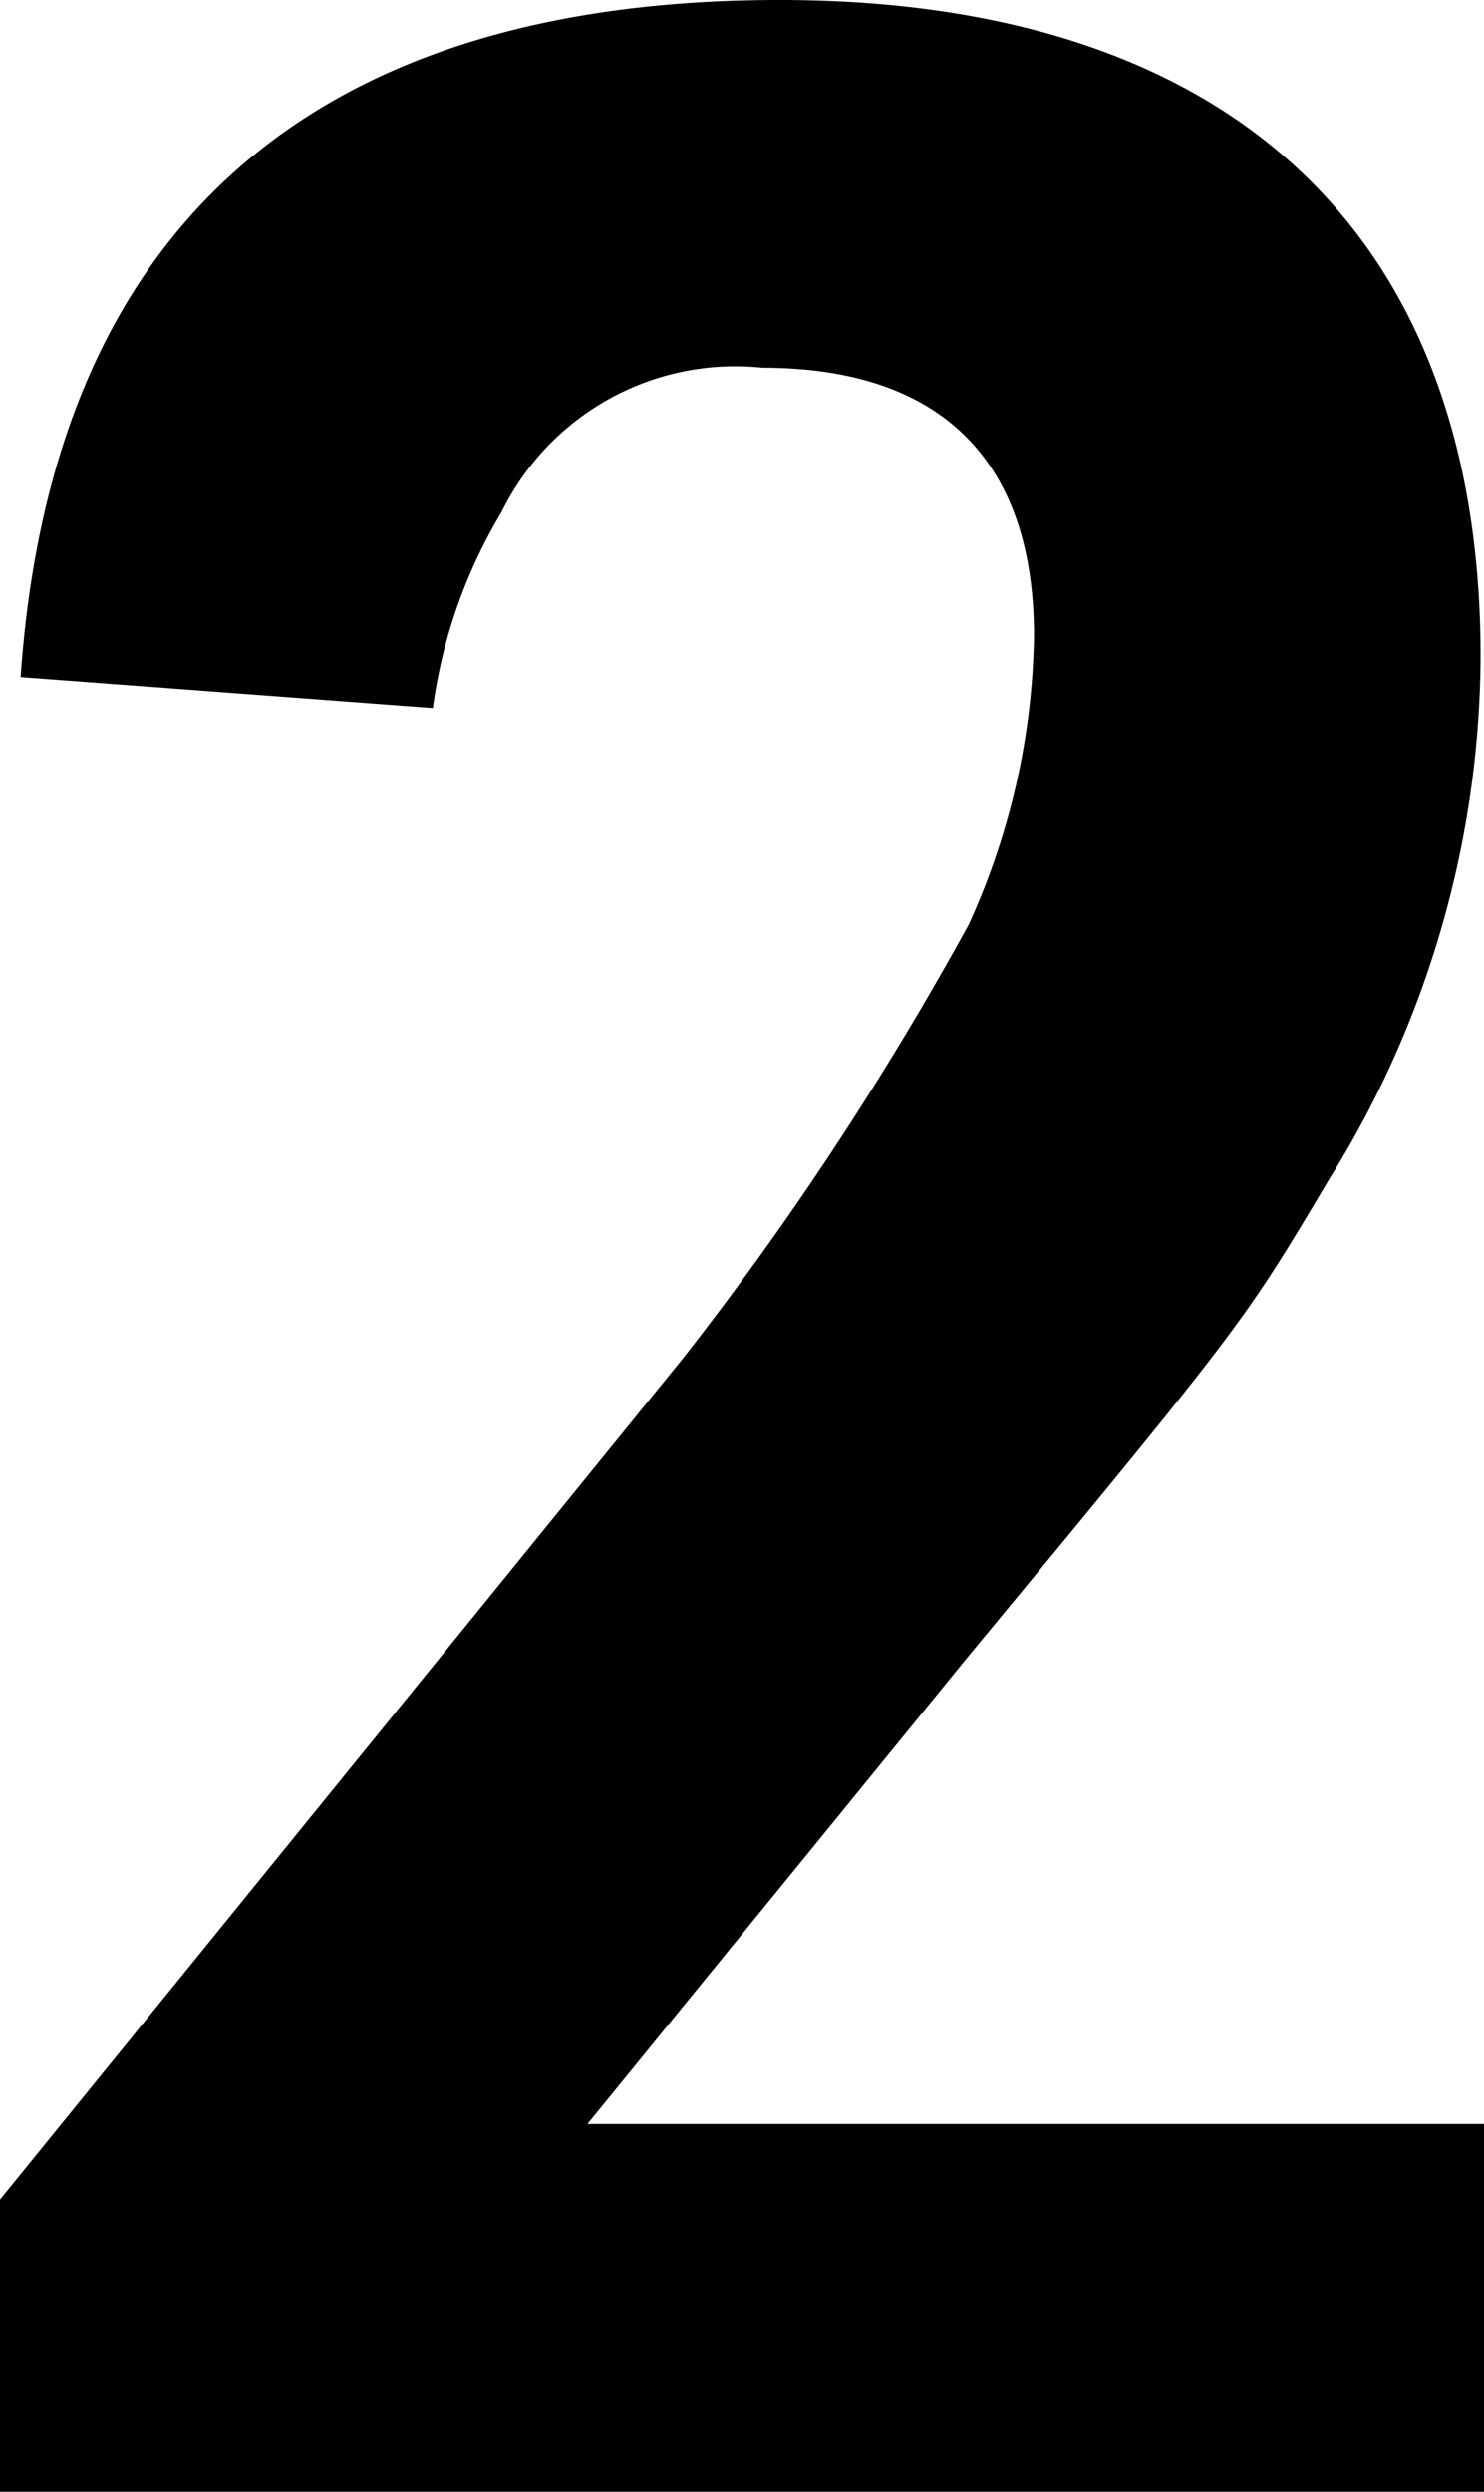 <svg xmlns="http://www.w3.org/2000/svg" width="21.6" height="36.25" viewBox="0 0 21.6 36.25"><path d="M1.95,0h21.6V-5.35H10.5L16-12.1c4.05-4.9,4.05-4.9,5.3-7a14.471,14.471,0,0,0,2.2-7.6c0-6.15-3.65-9.55-10.2-9.55-6.85,0-10.6,3.35-11.05,9.85l6,.45a7.483,7.483,0,0,1,1-2.85,3.789,3.789,0,0,1,3.8-2.1c2.6,0,3.95,1.35,3.95,3.9a10.476,10.476,0,0,1-.95,4.2,46.737,46.737,0,0,1-4.15,6.3L1.95-4.25Z" transform="translate(-1.95 36.25)"/></svg>